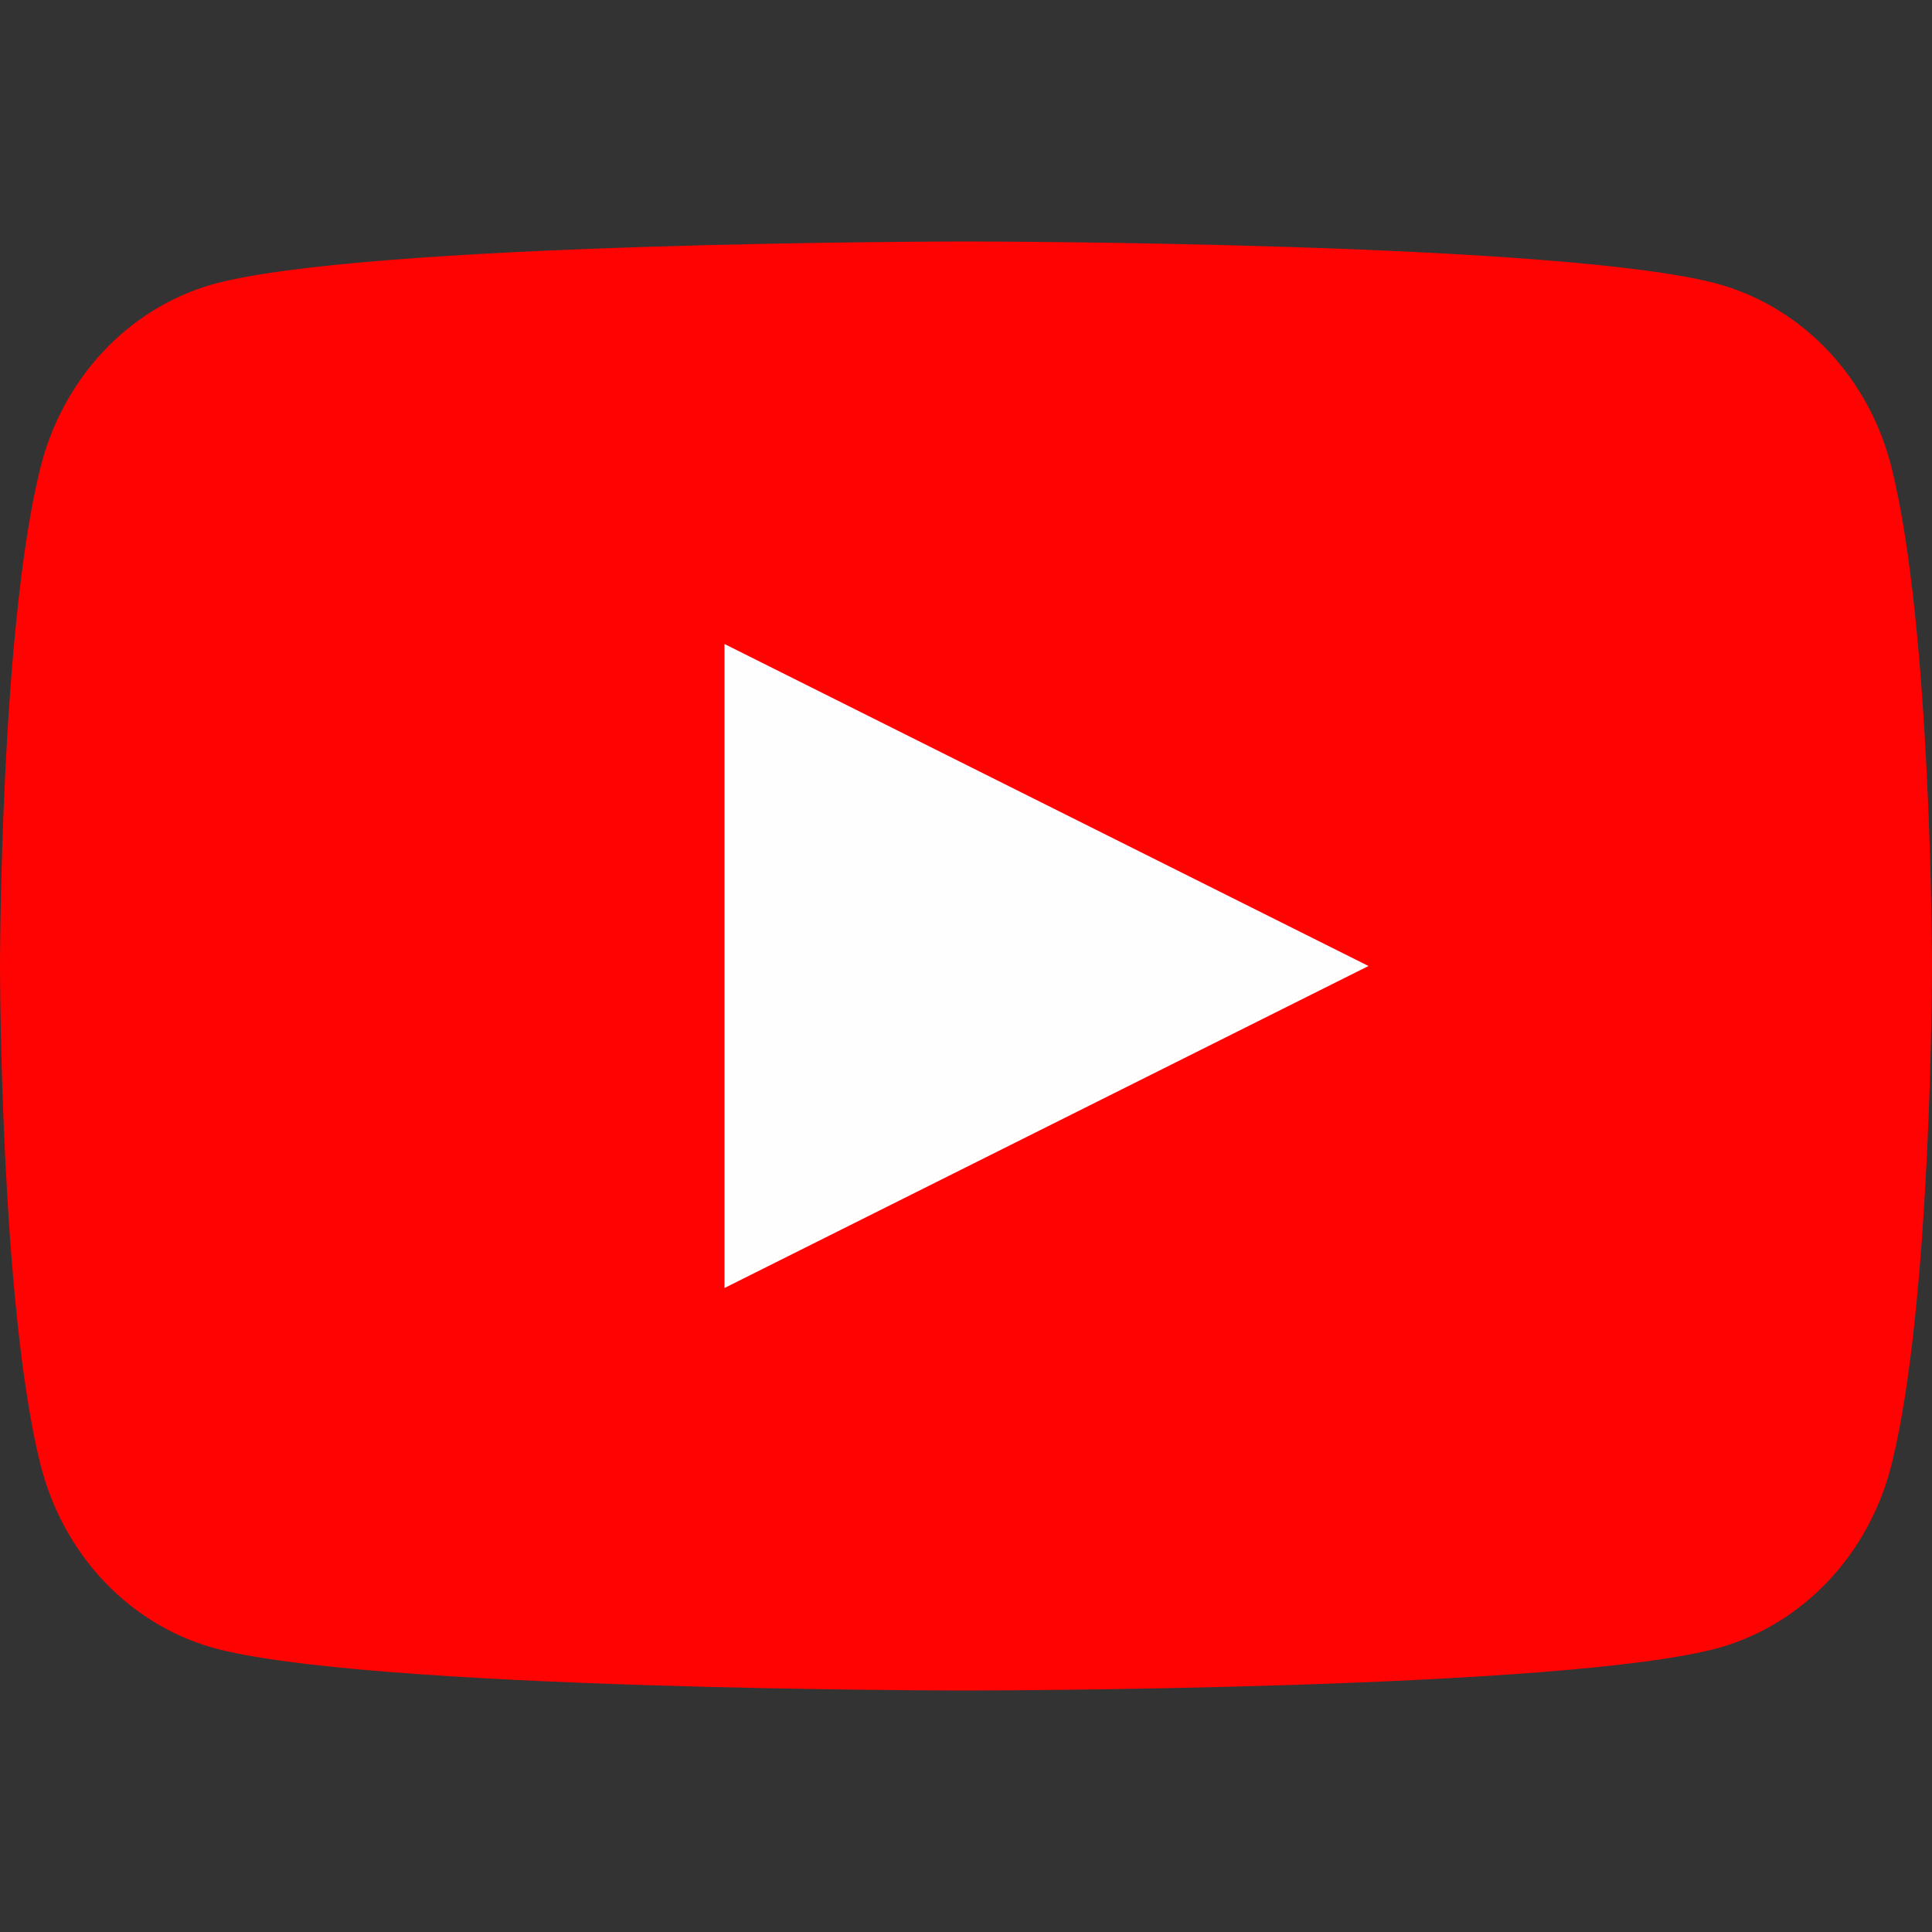 <svg width="24" height="24" viewBox="0 0 24 24" fill="none" xmlns="http://www.w3.org/2000/svg">
<rect x="0" y="0" width="24" height="24" fill="#333333" stroke="none"/>
<path d="M23.498 5.81C23.363 5.267 23.095 4.771 22.723 4.372C22.35 3.973 21.886 3.685 21.376 3.537C19.5 3 12 3 12 3C12 3 4.5 3 2.624 3.537C2.114 3.685 1.65 3.973 1.277 4.372C0.905 4.771 0.638 5.267 0.502 5.81C5.96046e-08 7.816 0 12 0 12C0 12 5.96046e-08 16.183 0.502 18.19C0.638 18.733 0.905 19.229 1.277 19.628C1.65 20.027 2.114 20.315 2.624 20.463C4.5 21 12 21 12 21C12 21 19.5 21 21.376 20.463C21.886 20.315 22.35 20.027 22.723 19.628C23.095 19.229 23.363 18.733 23.498 18.19C24 16.183 24 12 24 12C24 12 24 7.816 23.498 5.81Z" fill="#FF0302"/>
<path d="M9 16V8L17 12L9 16Z" fill="#FEFEFE"/>
</svg>
